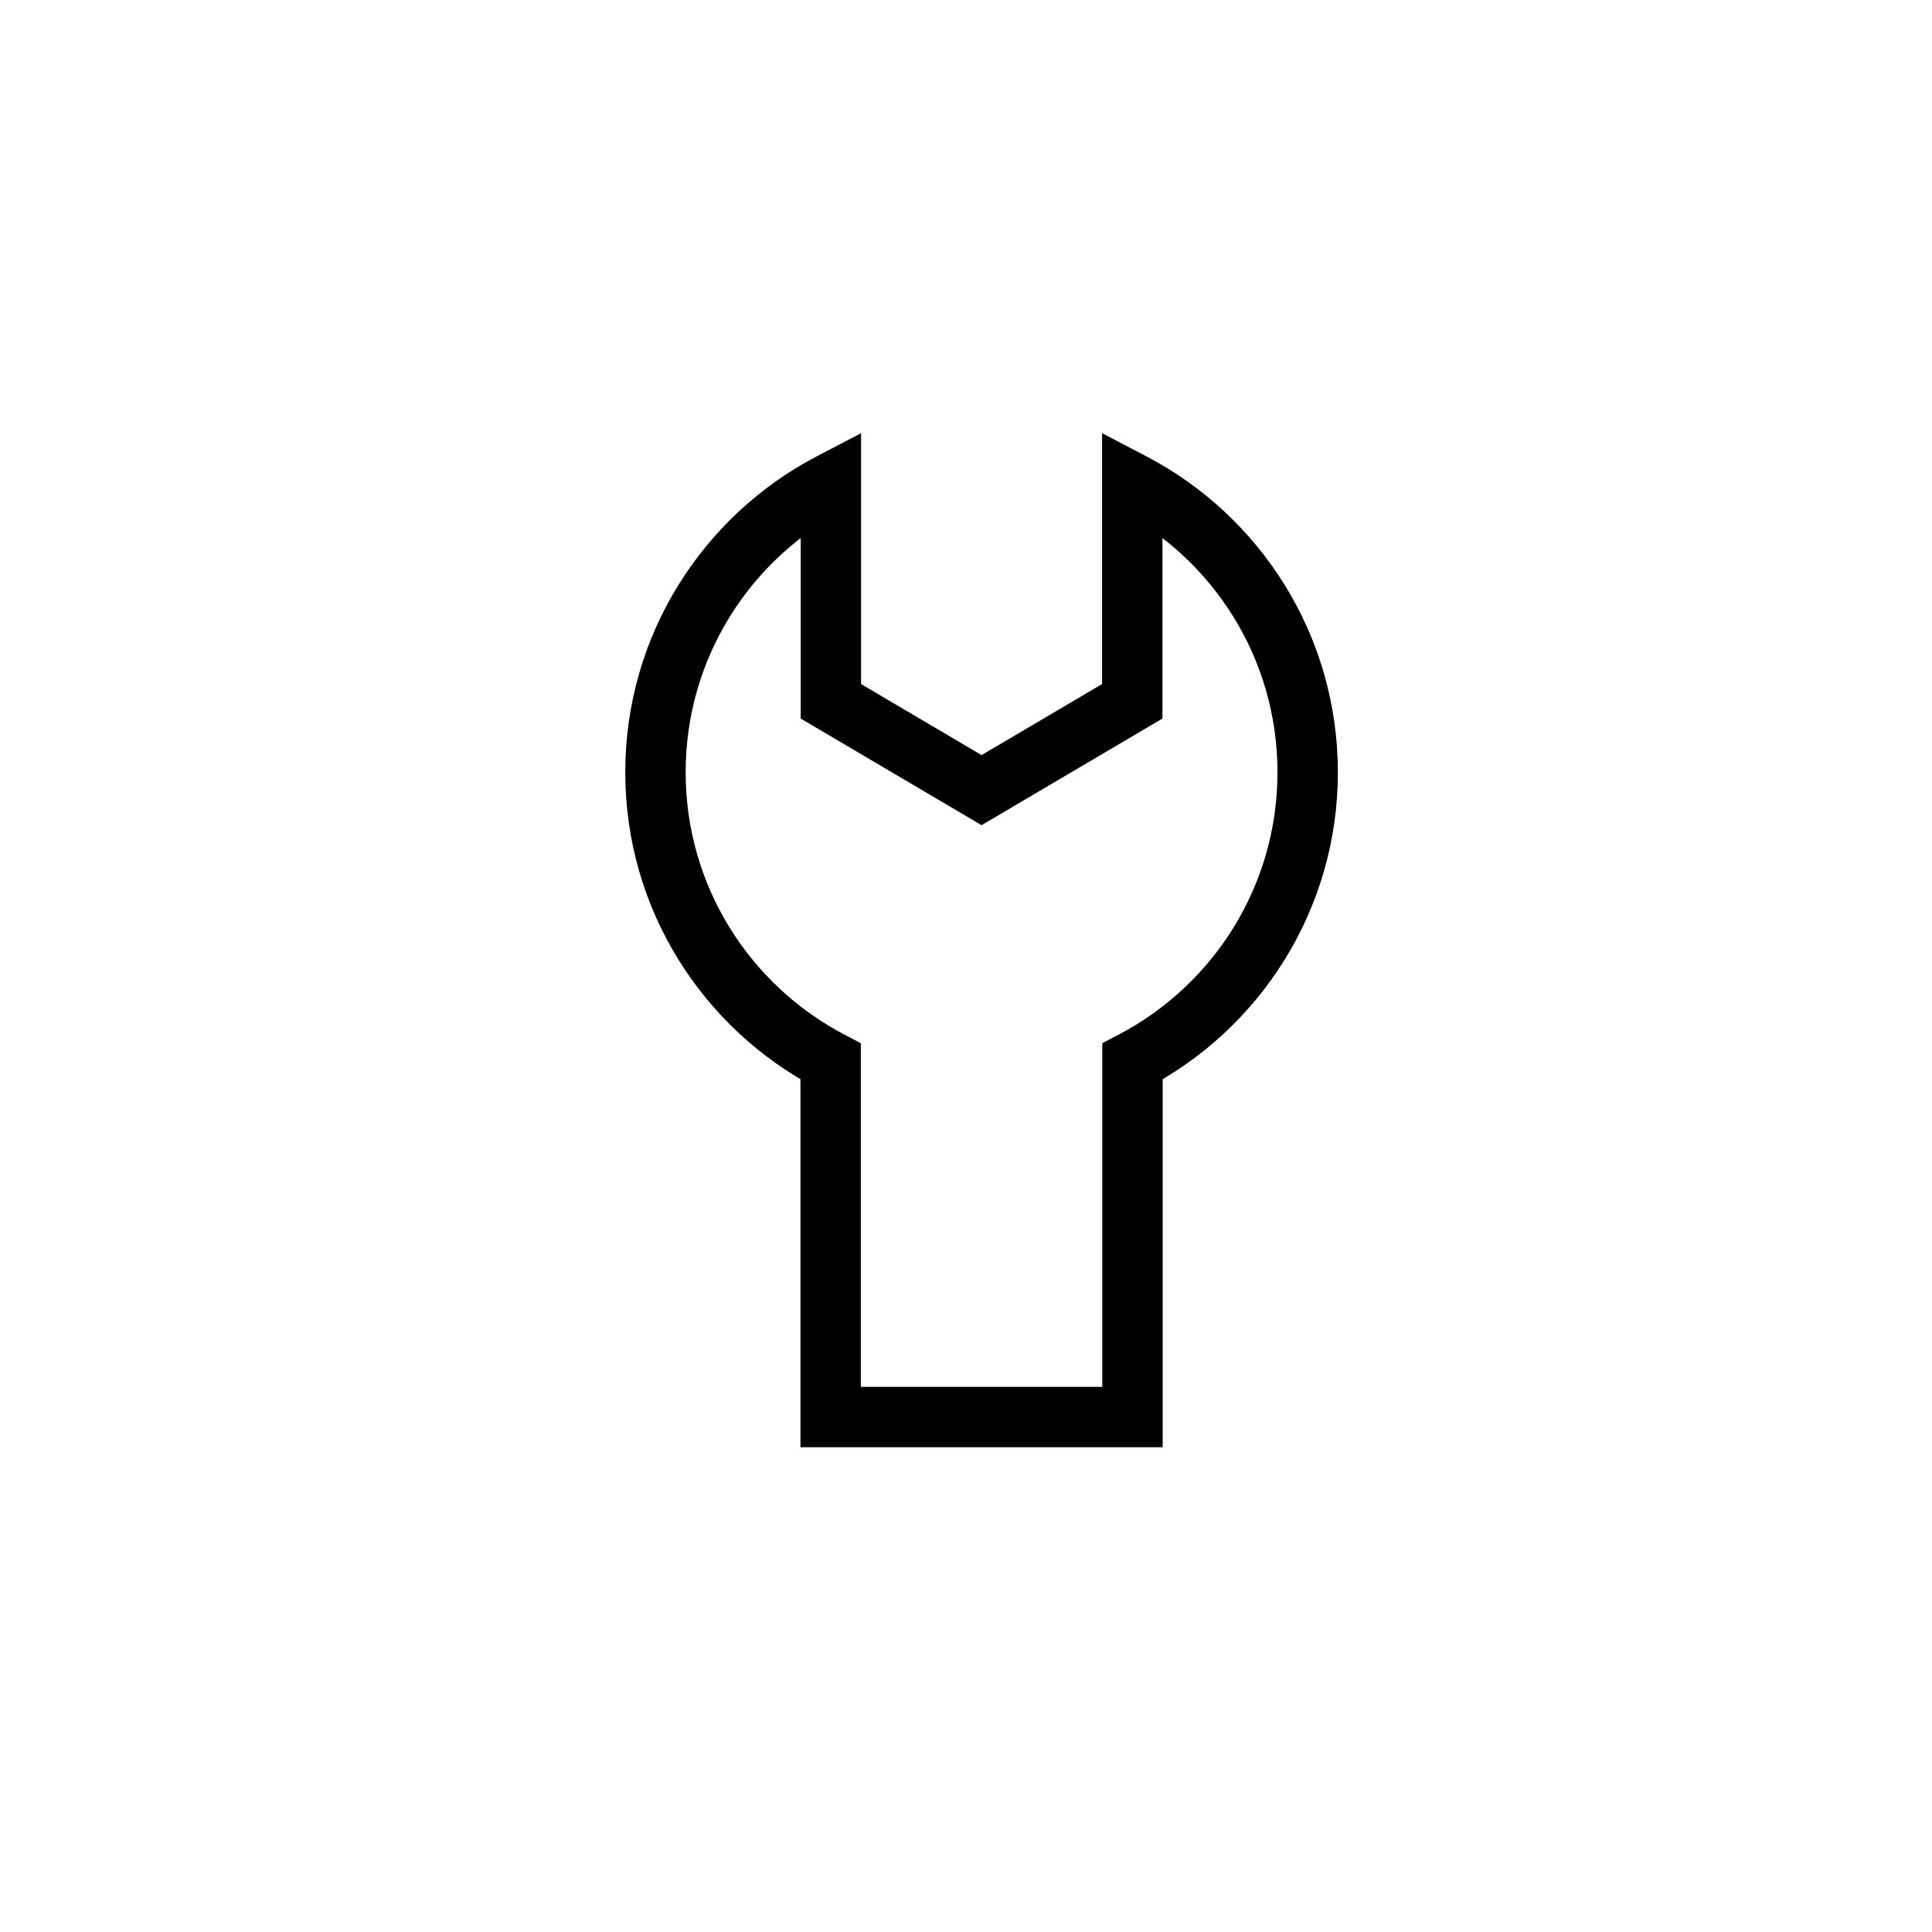 <svg width="80" height="80" viewBox="0 0 80 80" fill="none" xmlns="http://www.w3.org/2000/svg">
<path d="M46.894 43.952L46.315 42.845L45.644 43.196V43.952H46.894ZM46.884 20L47.462 18.892L45.634 17.938V20H46.884ZM46.884 29.04L47.519 30.116L48.134 29.754V29.04H46.884ZM40.644 32.718L40.01 33.795L40.644 34.169L41.279 33.795L40.644 32.718ZM34.405 29.04H33.155V29.754L33.77 30.116L34.405 29.04ZM34.405 20H35.655V17.938L33.826 18.892L34.405 20ZM34.395 43.953H35.645V43.196L34.974 42.845L34.395 43.953ZM34.395 58.677H33.145V59.927H34.395V58.677ZM46.894 58.677V59.927H48.144V58.677H46.894ZM47.474 45.06C52.181 42.598 55.398 37.665 55.398 31.979H52.898C52.898 36.698 50.23 40.797 46.315 42.845L47.474 45.06ZM55.398 31.979C55.398 26.288 52.176 21.352 47.462 18.892L46.306 21.108C50.226 23.154 52.898 27.256 52.898 31.979H55.398ZM45.634 20V21.682H48.134V20H45.634ZM45.634 21.682V29.04H48.134V21.682H45.634ZM46.249 27.963L40.01 31.641L41.279 33.795L47.519 30.116L46.249 27.963ZM41.279 31.641L35.04 27.963L33.77 30.116L40.01 33.795L41.279 31.641ZM35.655 29.04V21.682H33.155V29.04H35.655ZM35.655 21.682V20H33.155V21.682H35.655ZM33.826 18.892C29.113 21.352 25.891 26.288 25.891 31.979H28.391C28.391 27.256 31.062 23.154 34.983 21.108L33.826 18.892ZM25.891 31.979C25.891 37.665 29.108 42.598 33.815 45.06L34.974 42.845C31.058 40.797 28.391 36.698 28.391 31.979H25.891ZM35.645 58.677V43.953H33.145V58.677H35.645ZM46.894 57.427H34.395V59.927H46.894V57.427ZM45.644 43.952V58.677H48.144V43.952H45.644Z" fill="black" />
</svg>

